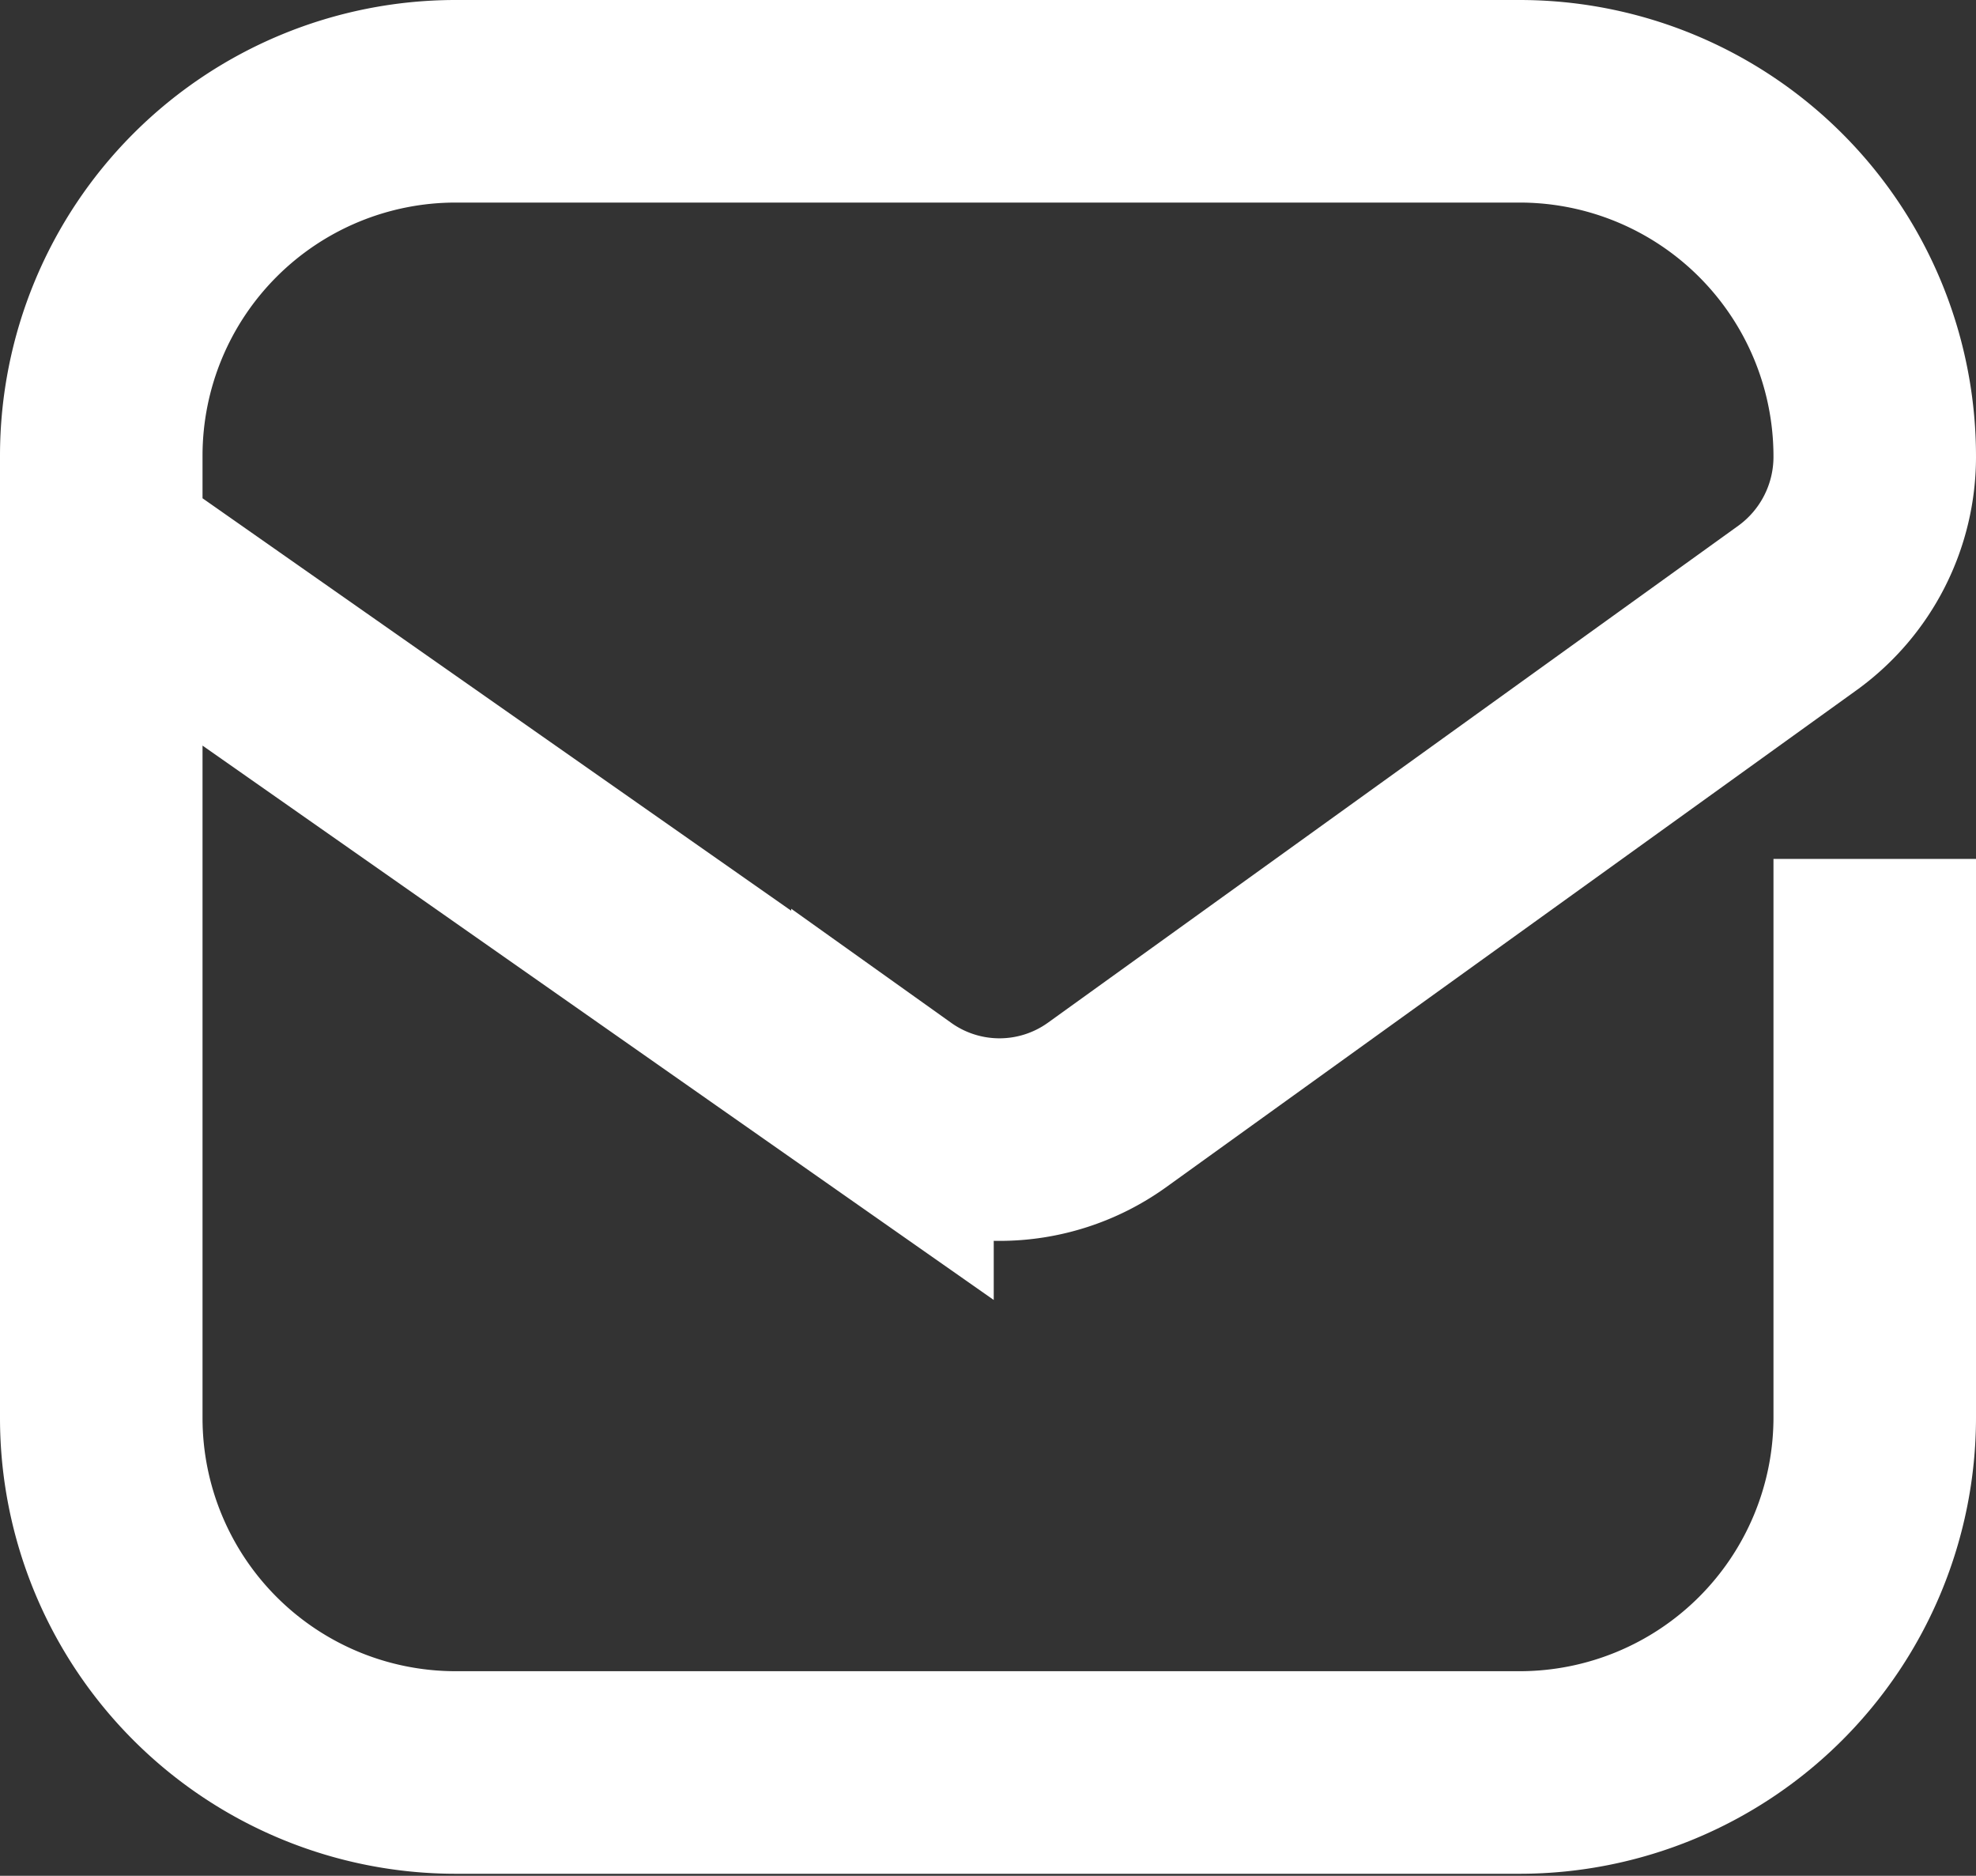 <svg xmlns="http://www.w3.org/2000/svg" viewBox="0 0 29.27 27.78"><rect x="0" y="0" width="29.27" height="27.78" fill="#333333" stroke="none"/><defs><style>.cls-1{fill:none;stroke:#fff;stroke-miterlimit:10;stroke-width:3px;}</style></defs><g id="レイヤー_2" data-name="レイヤー 2"><g id="レイヤー_1-2" data-name="レイヤー 1"><path class="cls-1" d="M1.5,8.16l11.72,8.21a2.73,2.73,0,0,0,3.17,0L26.63,9a2.76,2.76,0,0,0,1.14-2.23h0A5.26,5.26,0,0,0,22.51,1.5H6.75A5.25,5.25,0,0,0,1.5,6.75V21a5.25,5.25,0,0,0,5.25,5.25H22.51A5.26,5.26,0,0,0,27.77,21V12.72"/></g></g></svg>